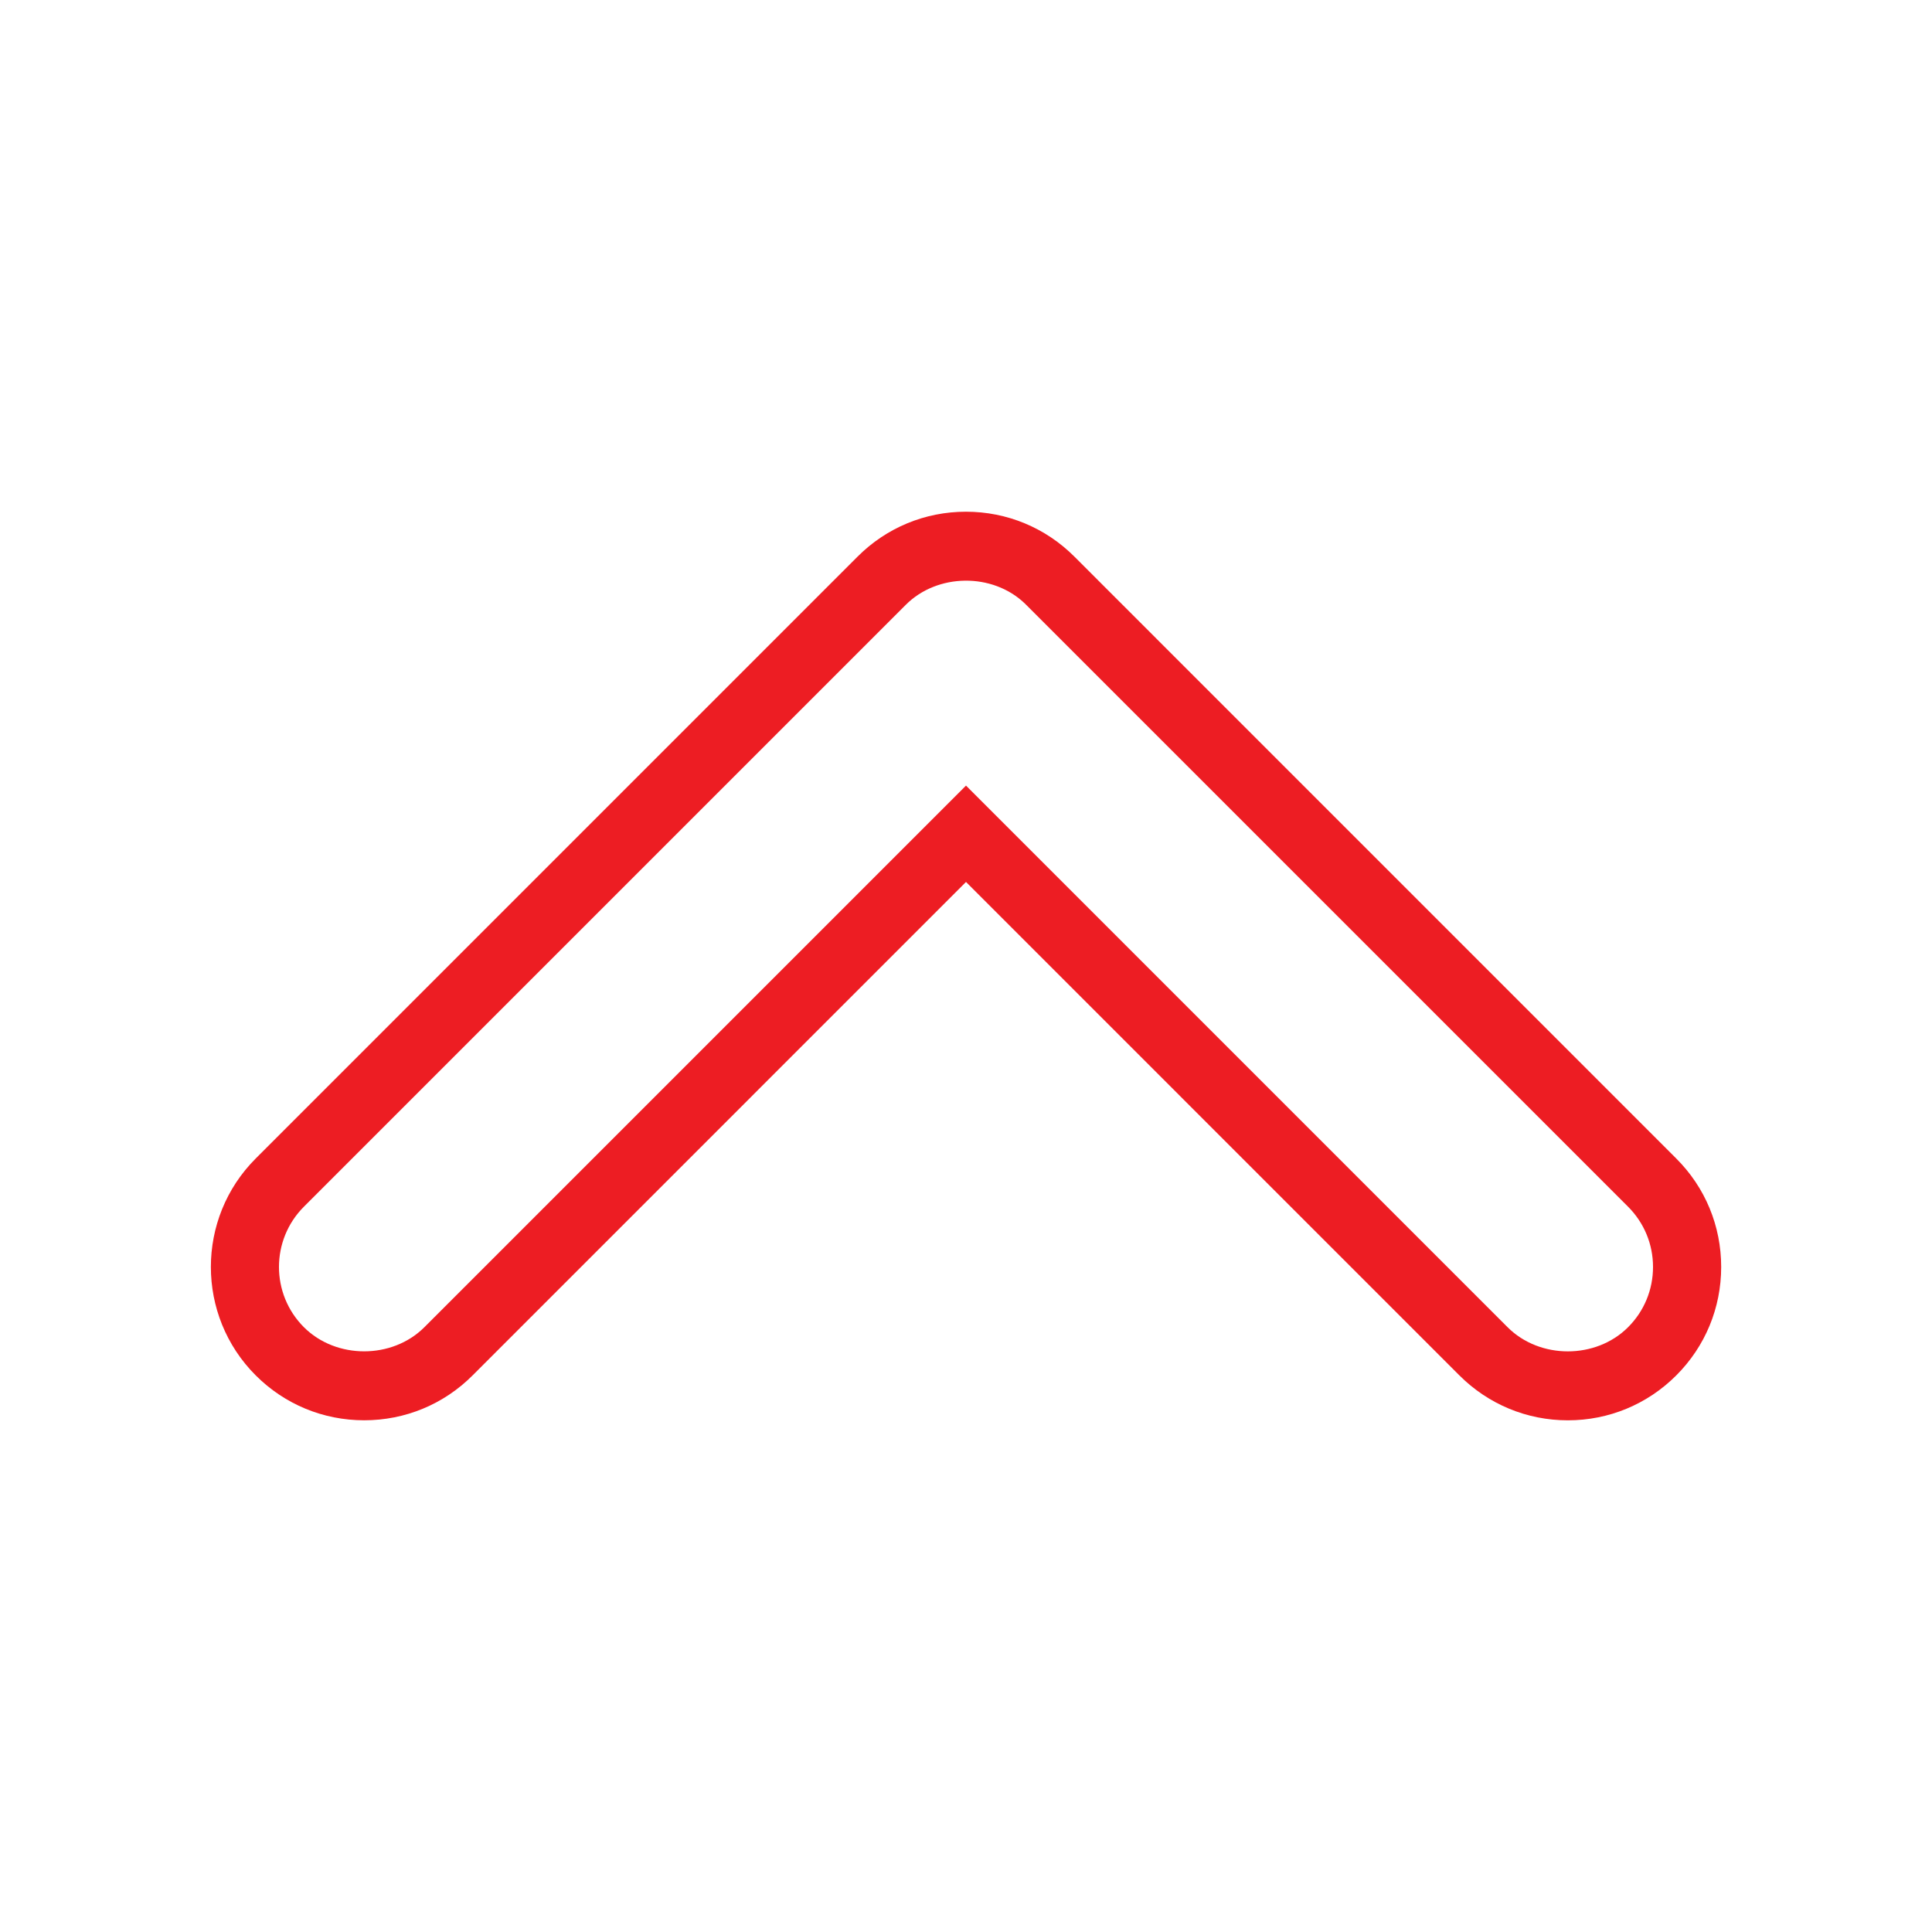 <?xml version="1.0" encoding="utf-8"?>
<!-- Generator: Adobe Illustrator 15.1.0, SVG Export Plug-In . SVG Version: 6.00 Build 0)  -->
<!DOCTYPE svg PUBLIC "-//W3C//DTD SVG 1.1//EN" "http://www.w3.org/Graphics/SVG/1.1/DTD/svg11.dtd">
<svg version="1.1" id="Layer_1" xmlns="http://www.w3.org/2000/svg" xmlns:xlink="http://www.w3.org/1999/xlink" x="0px" y="0px"
	 width="56.69px" height="56.69px" viewBox="0 0 56.69 56.69" enable-background="new 0 0 56.69 56.69" xml:space="preserve">
<style type="text/css">
	.st0{fill-rule:evenodd;clip-rule:evenodd;fill:#ed1d23;}
</style>
<g>
	<path class="st0" d="M46.005,41.676c-1.202,0-2.332-0.469-3.182-1.318L28.345,25.879L13.868,40.357c-0.849,0.85-1.979,1.318-3.182,1.318
		s-2.333-0.468-3.183-1.318c-1.754-1.754-1.754-4.609,0-6.363l17.66-17.661c0.849-0.85,1.979-1.318,3.181-1.318
		c1.201,0,2.332,0.468,3.182,1.318l17.66,17.661c0.851,0.85,1.318,1.979,1.318,3.182c0,1.201-0.468,2.332-1.318,3.182
		C48.337,41.207,47.207,41.676,46.005,41.676z M28.345,23.051l15.892,15.893c0.945,0.945,2.59,0.945,3.535,0
		c0.473-0.473,0.732-1.101,0.732-1.768s-0.26-1.295-0.732-1.768L30.067,17.704c-0.945-0.902-2.56-0.887-3.489,0.043L8.917,35.408
		c-0.975,0.975-0.975,2.561,0,3.535c0.945,0.945,2.592,0.945,3.536,0L28.345,23.051z"/>
</g>
</svg>
